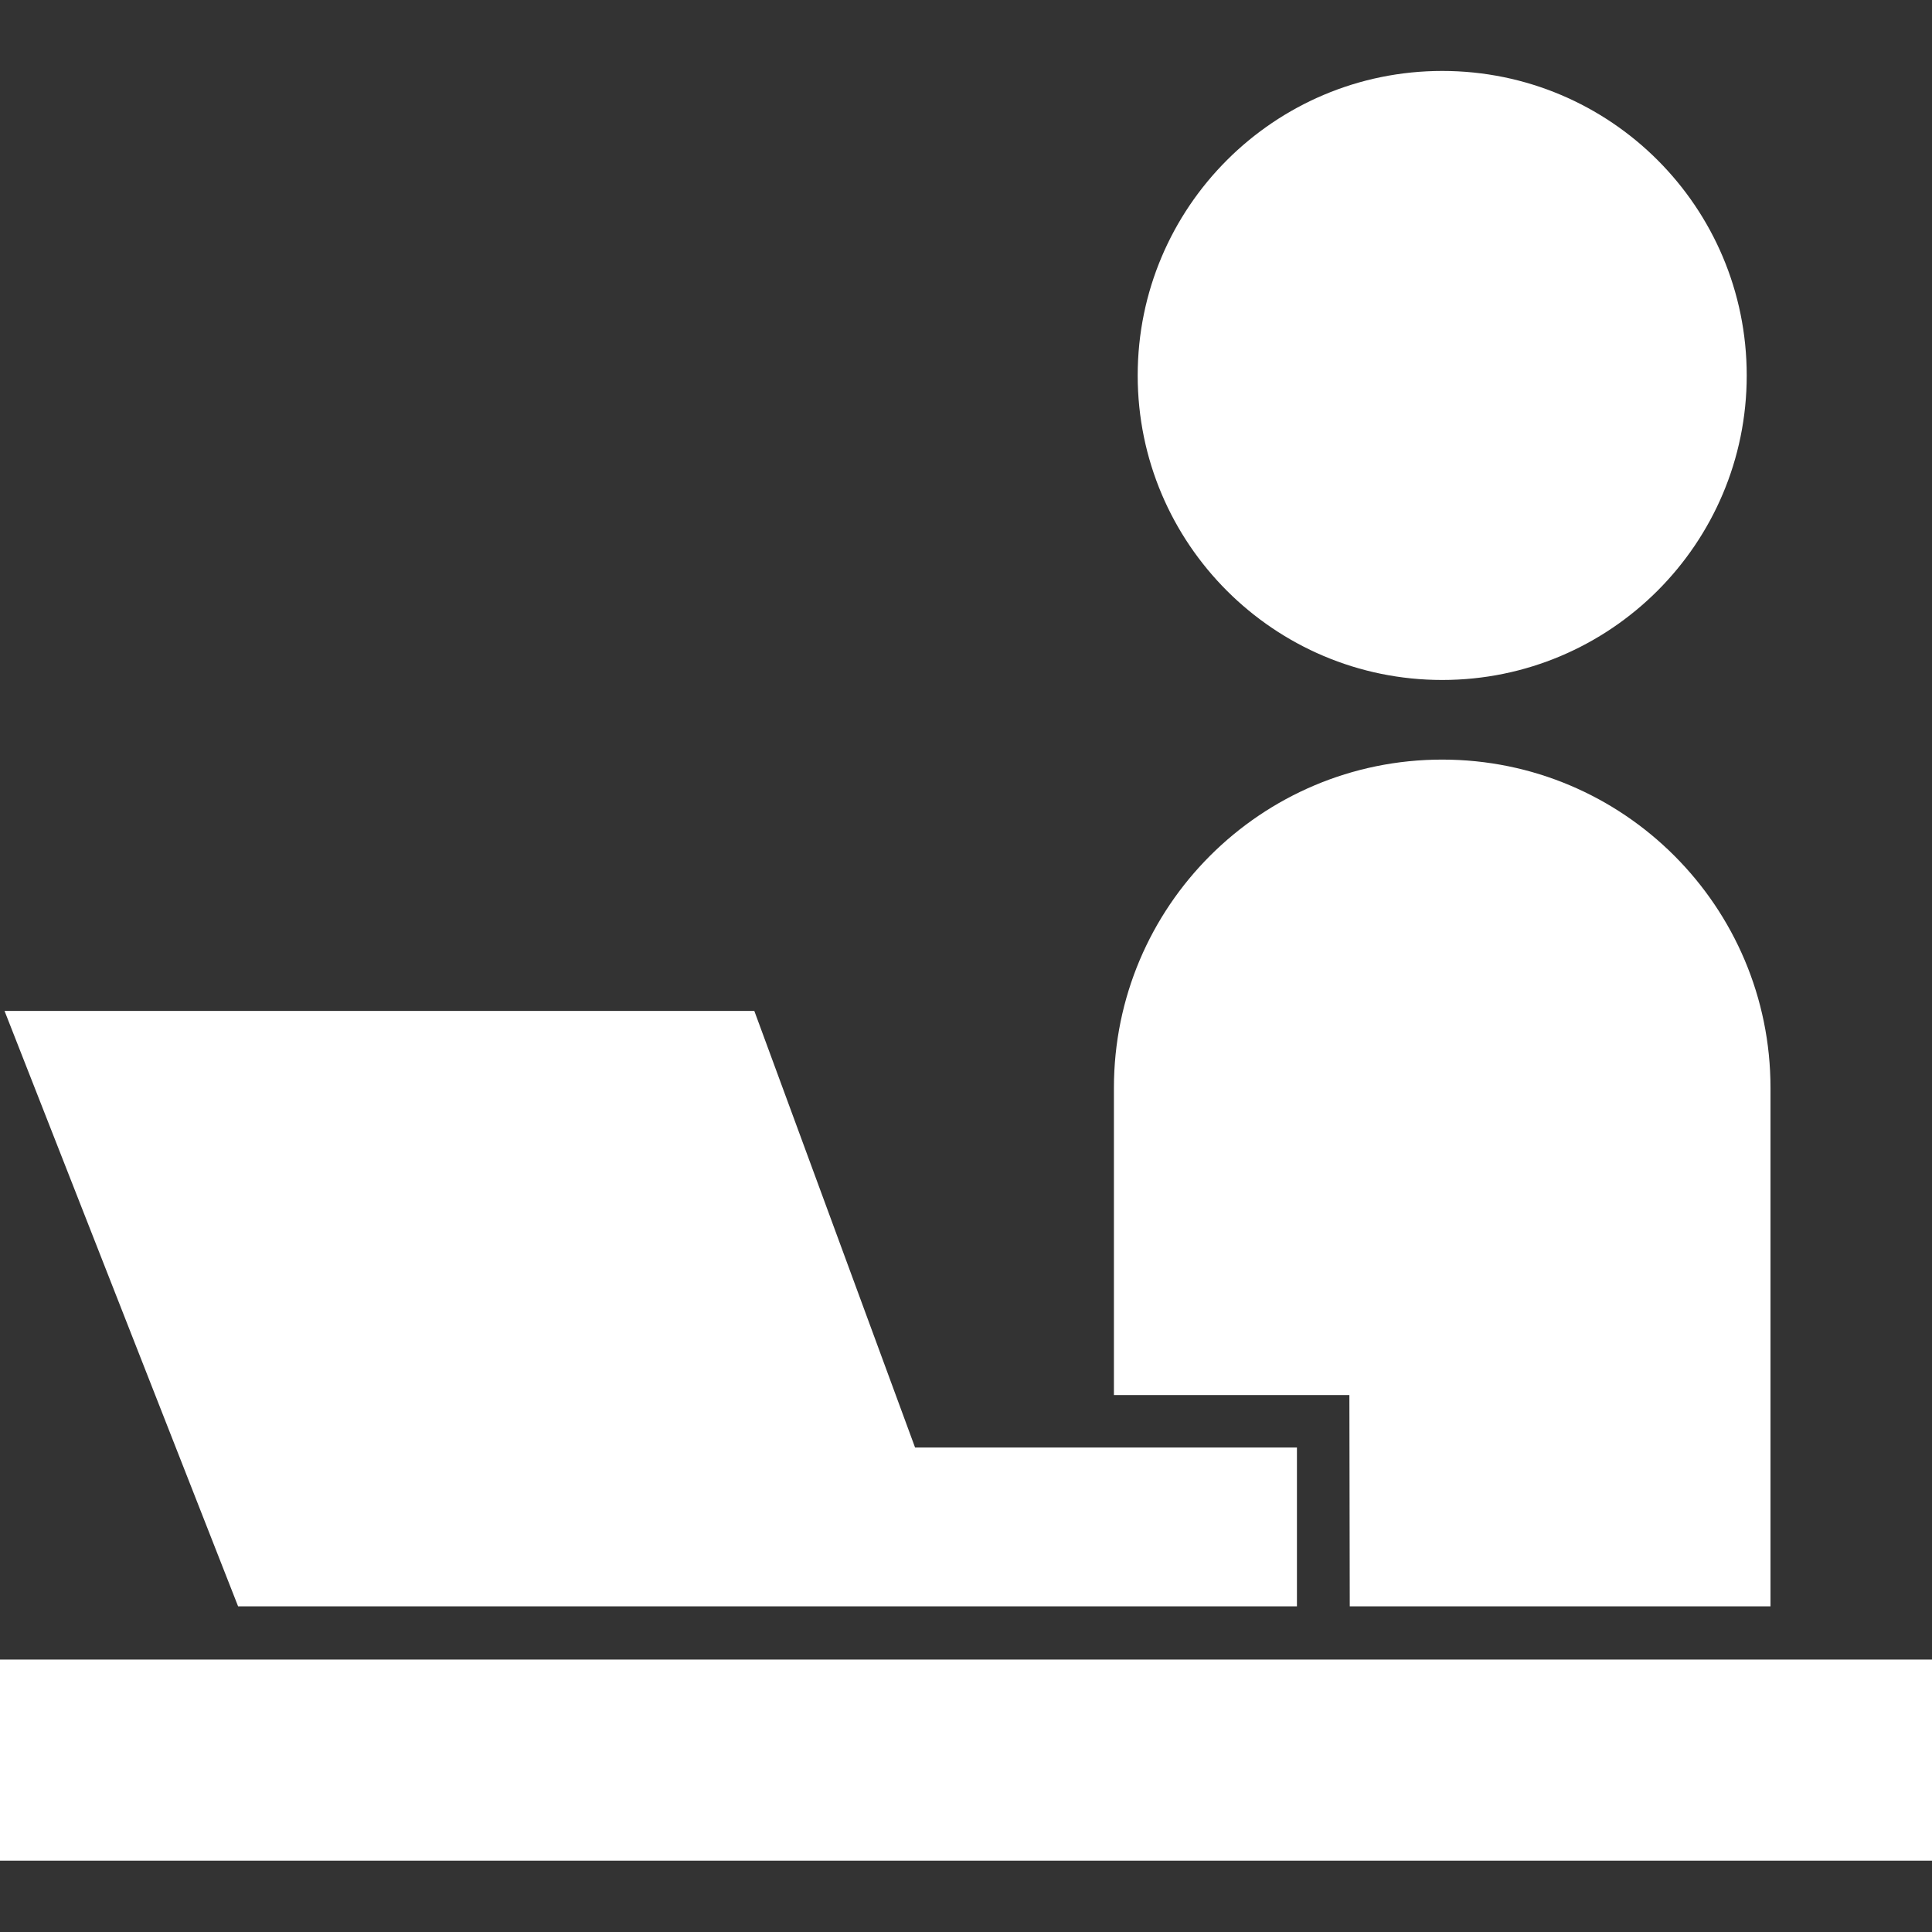<?xml version="1.0" encoding="utf-8"?>
<!-- Generator: Adobe Illustrator 25.2.0, SVG Export Plug-In . SVG Version: 6.00 Build 0)  -->
<svg version="1.1" id="_x32_" xmlns="http://www.w3.org/2000/svg" xmlns:xlink="http://www.w3.org/1999/xlink" x="0px" y="0px"
	 viewBox="0 0 512 512" style="enable-background:new 0 0 512 512;" xml:space="preserve">
<rect x="0" y="0" width="512" height="512" fill="#333333" stroke="none"/>
<style type="text/css">
	.st0{fill:#FFFFFF;}
</style>
<g>
	<path class="st0" d="M382.2,180.2c44.5,0,80.7-36.1,80.7-80.7s-36.1-80.7-80.7-80.7c-44.5,0-80.7,36.1-80.7,80.7
		S337.7,180.2,382.2,180.2z"/>
	<rect y="439.8" class="st0" width="512" height="53.3"/>
	<path class="st0" d="M357.7,425.7h111.5V288.3c0-48-38.9-87-87-87c-48,0-87,38.9-87,87v81.4h62.4L357.7,425.7L357.7,425.7z"/>
	<polygon class="st0" points="127.4,425.7 261.8,425.7 343.7,425.7 343.7,383.6 242.5,383.6 199.9,267.9 1.2,267.9 63.1,425.7 	"/>
</g>
</svg>
